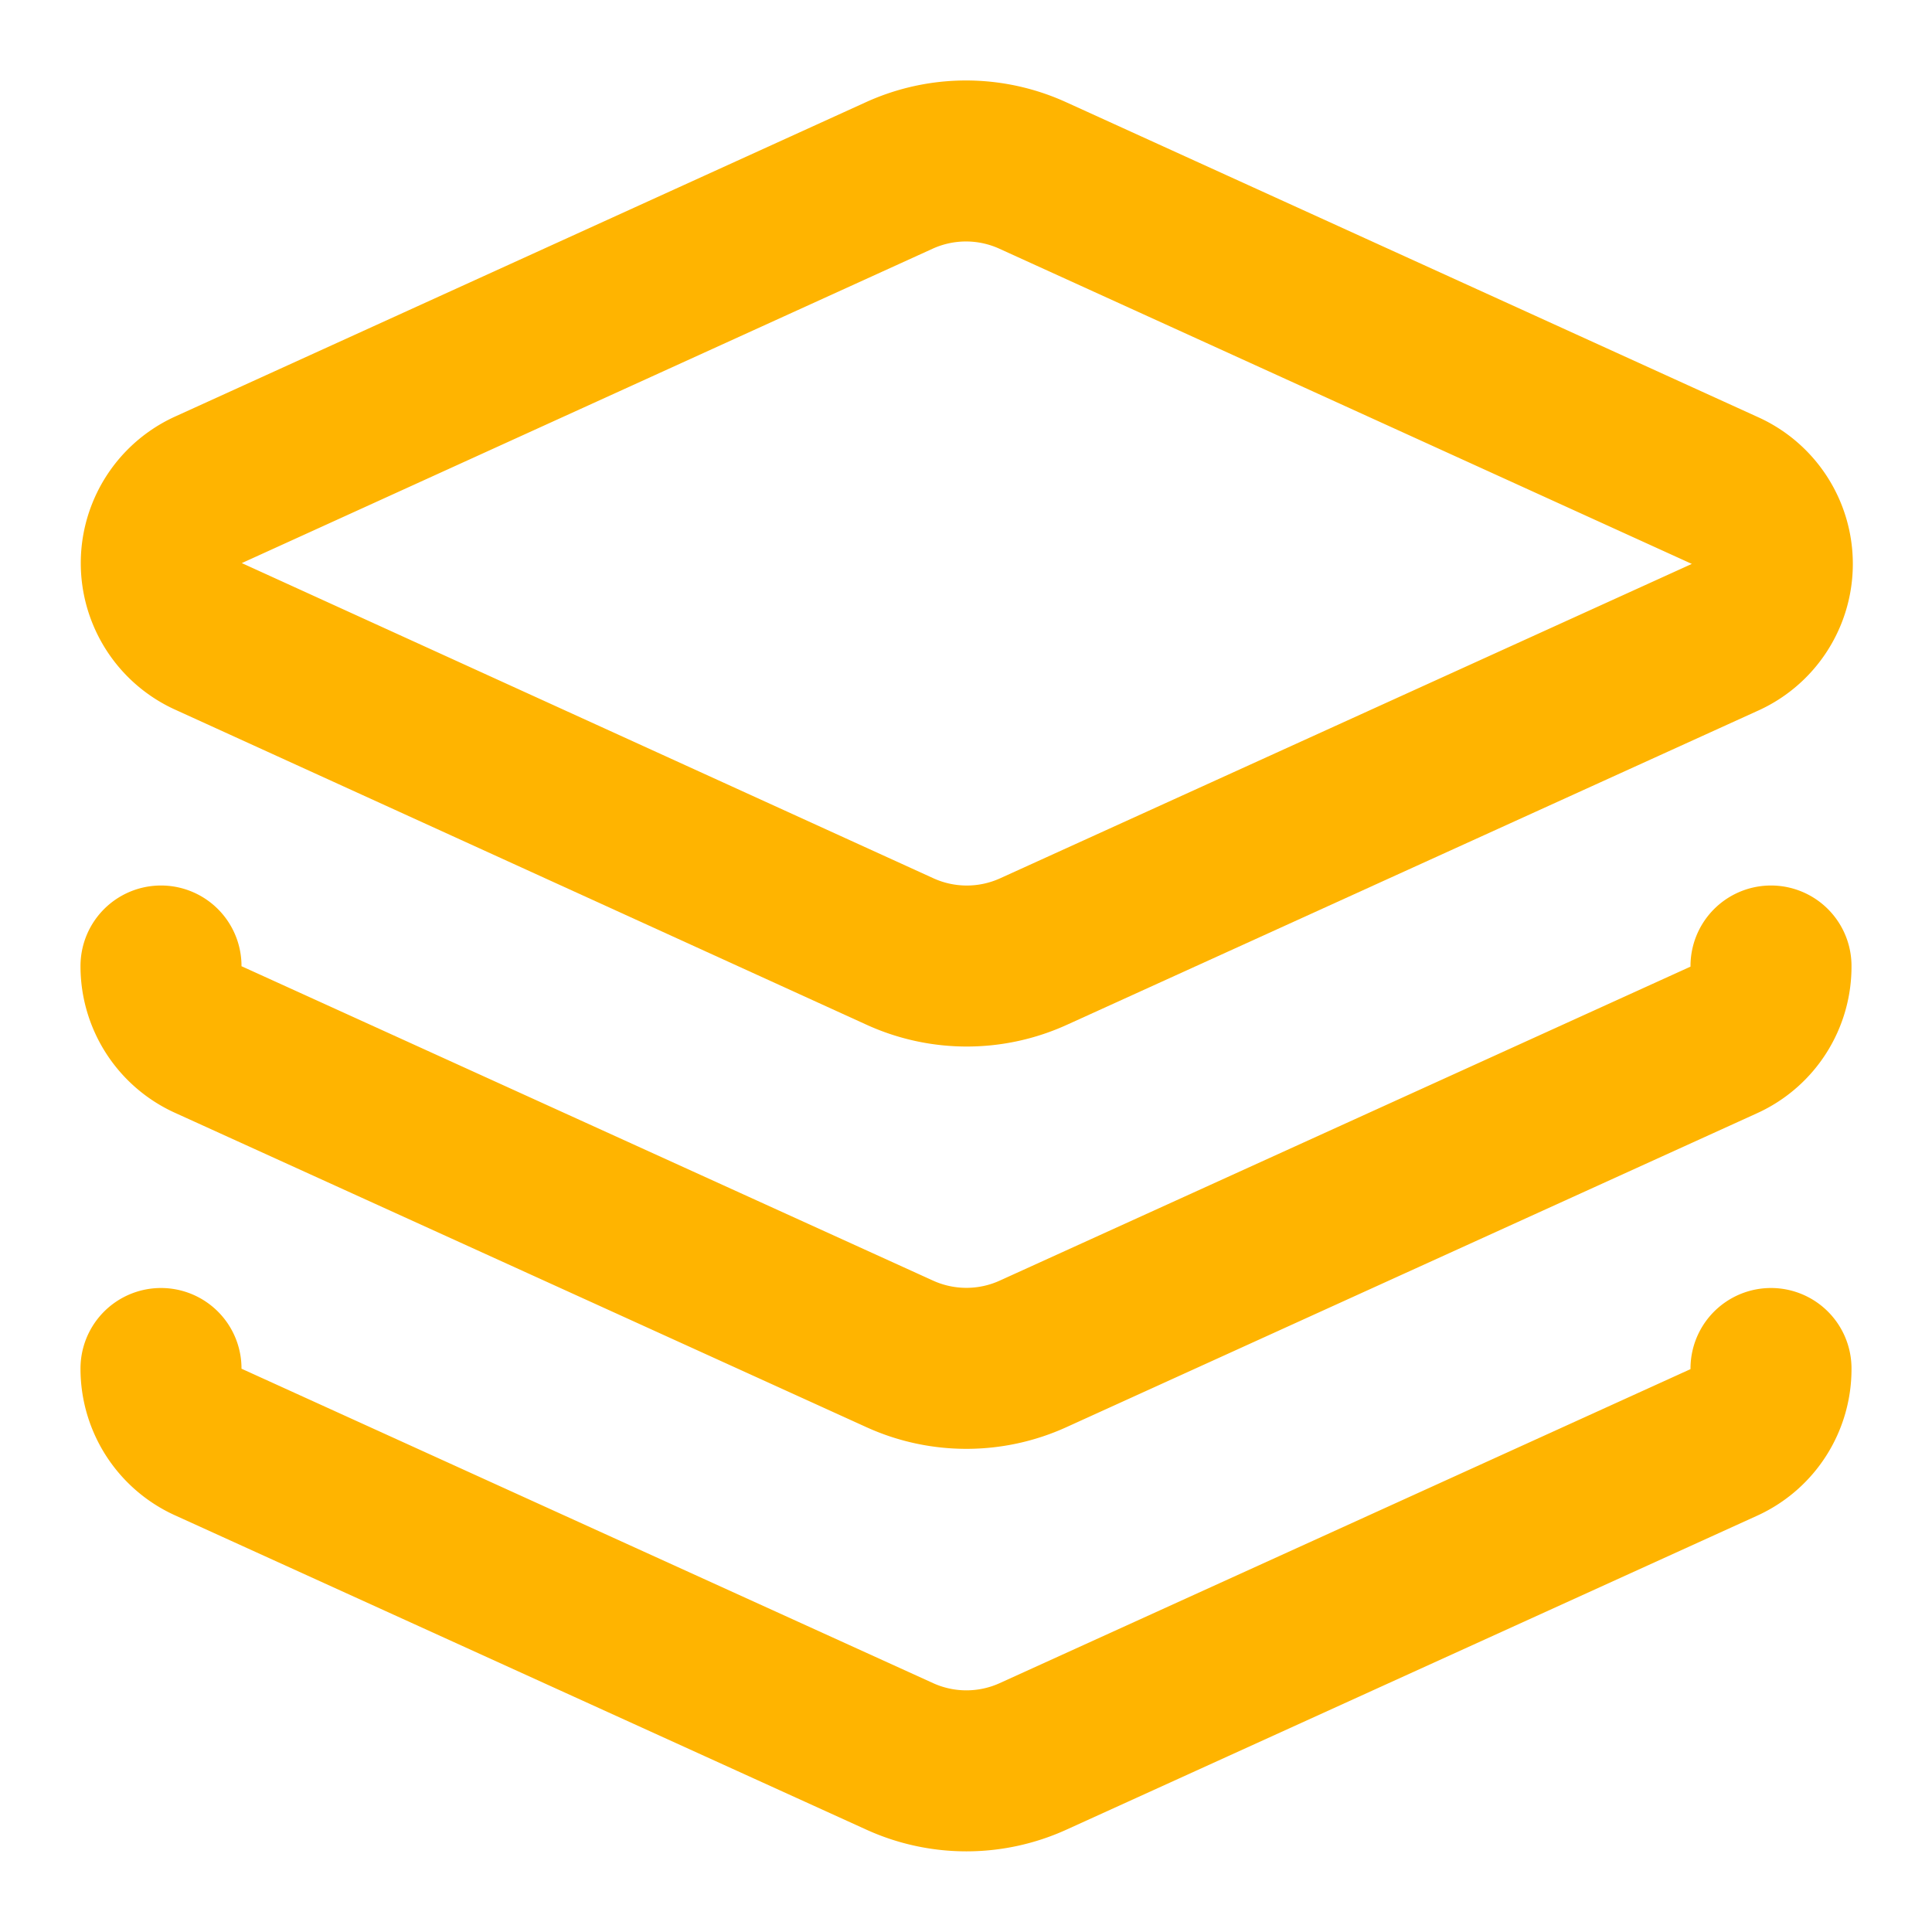 <svg xmlns="http://www.w3.org/2000/svg" width="36" height="36" viewBox="0 0 24 24" fill="none" stroke="#FFB400" stroke-width="2" stroke-linecap="round" stroke-linejoin="round" class="lucide lucide-layers mx-auto mb-4 text-[#FFB400]" aria-hidden="true" data-source-pos="42:14-42:77" data-source-name="item.icon"><path d="M12.83 2.18a2 2 0 0 0-1.66 0L2.6 6.08a1 1 0 0 0 0 1.83l8.58 3.91a2 2 0 0 0 1.66 0l8.58-3.9a1 1 0 0 0 0-1.83z"></path><path d="M2 12a1 1 0 0 0 .58.91l8.6 3.91a2 2 0 0 0 1.65 0l8.58-3.9A1 1 0 0 0 22 12"></path><path d="M2 17a1 1 0 0 0 .58.91l8.6 3.91a2 2 0 0 0 1.65 0l8.58-3.9A1 1 0 0 0 22 17"></path></svg>